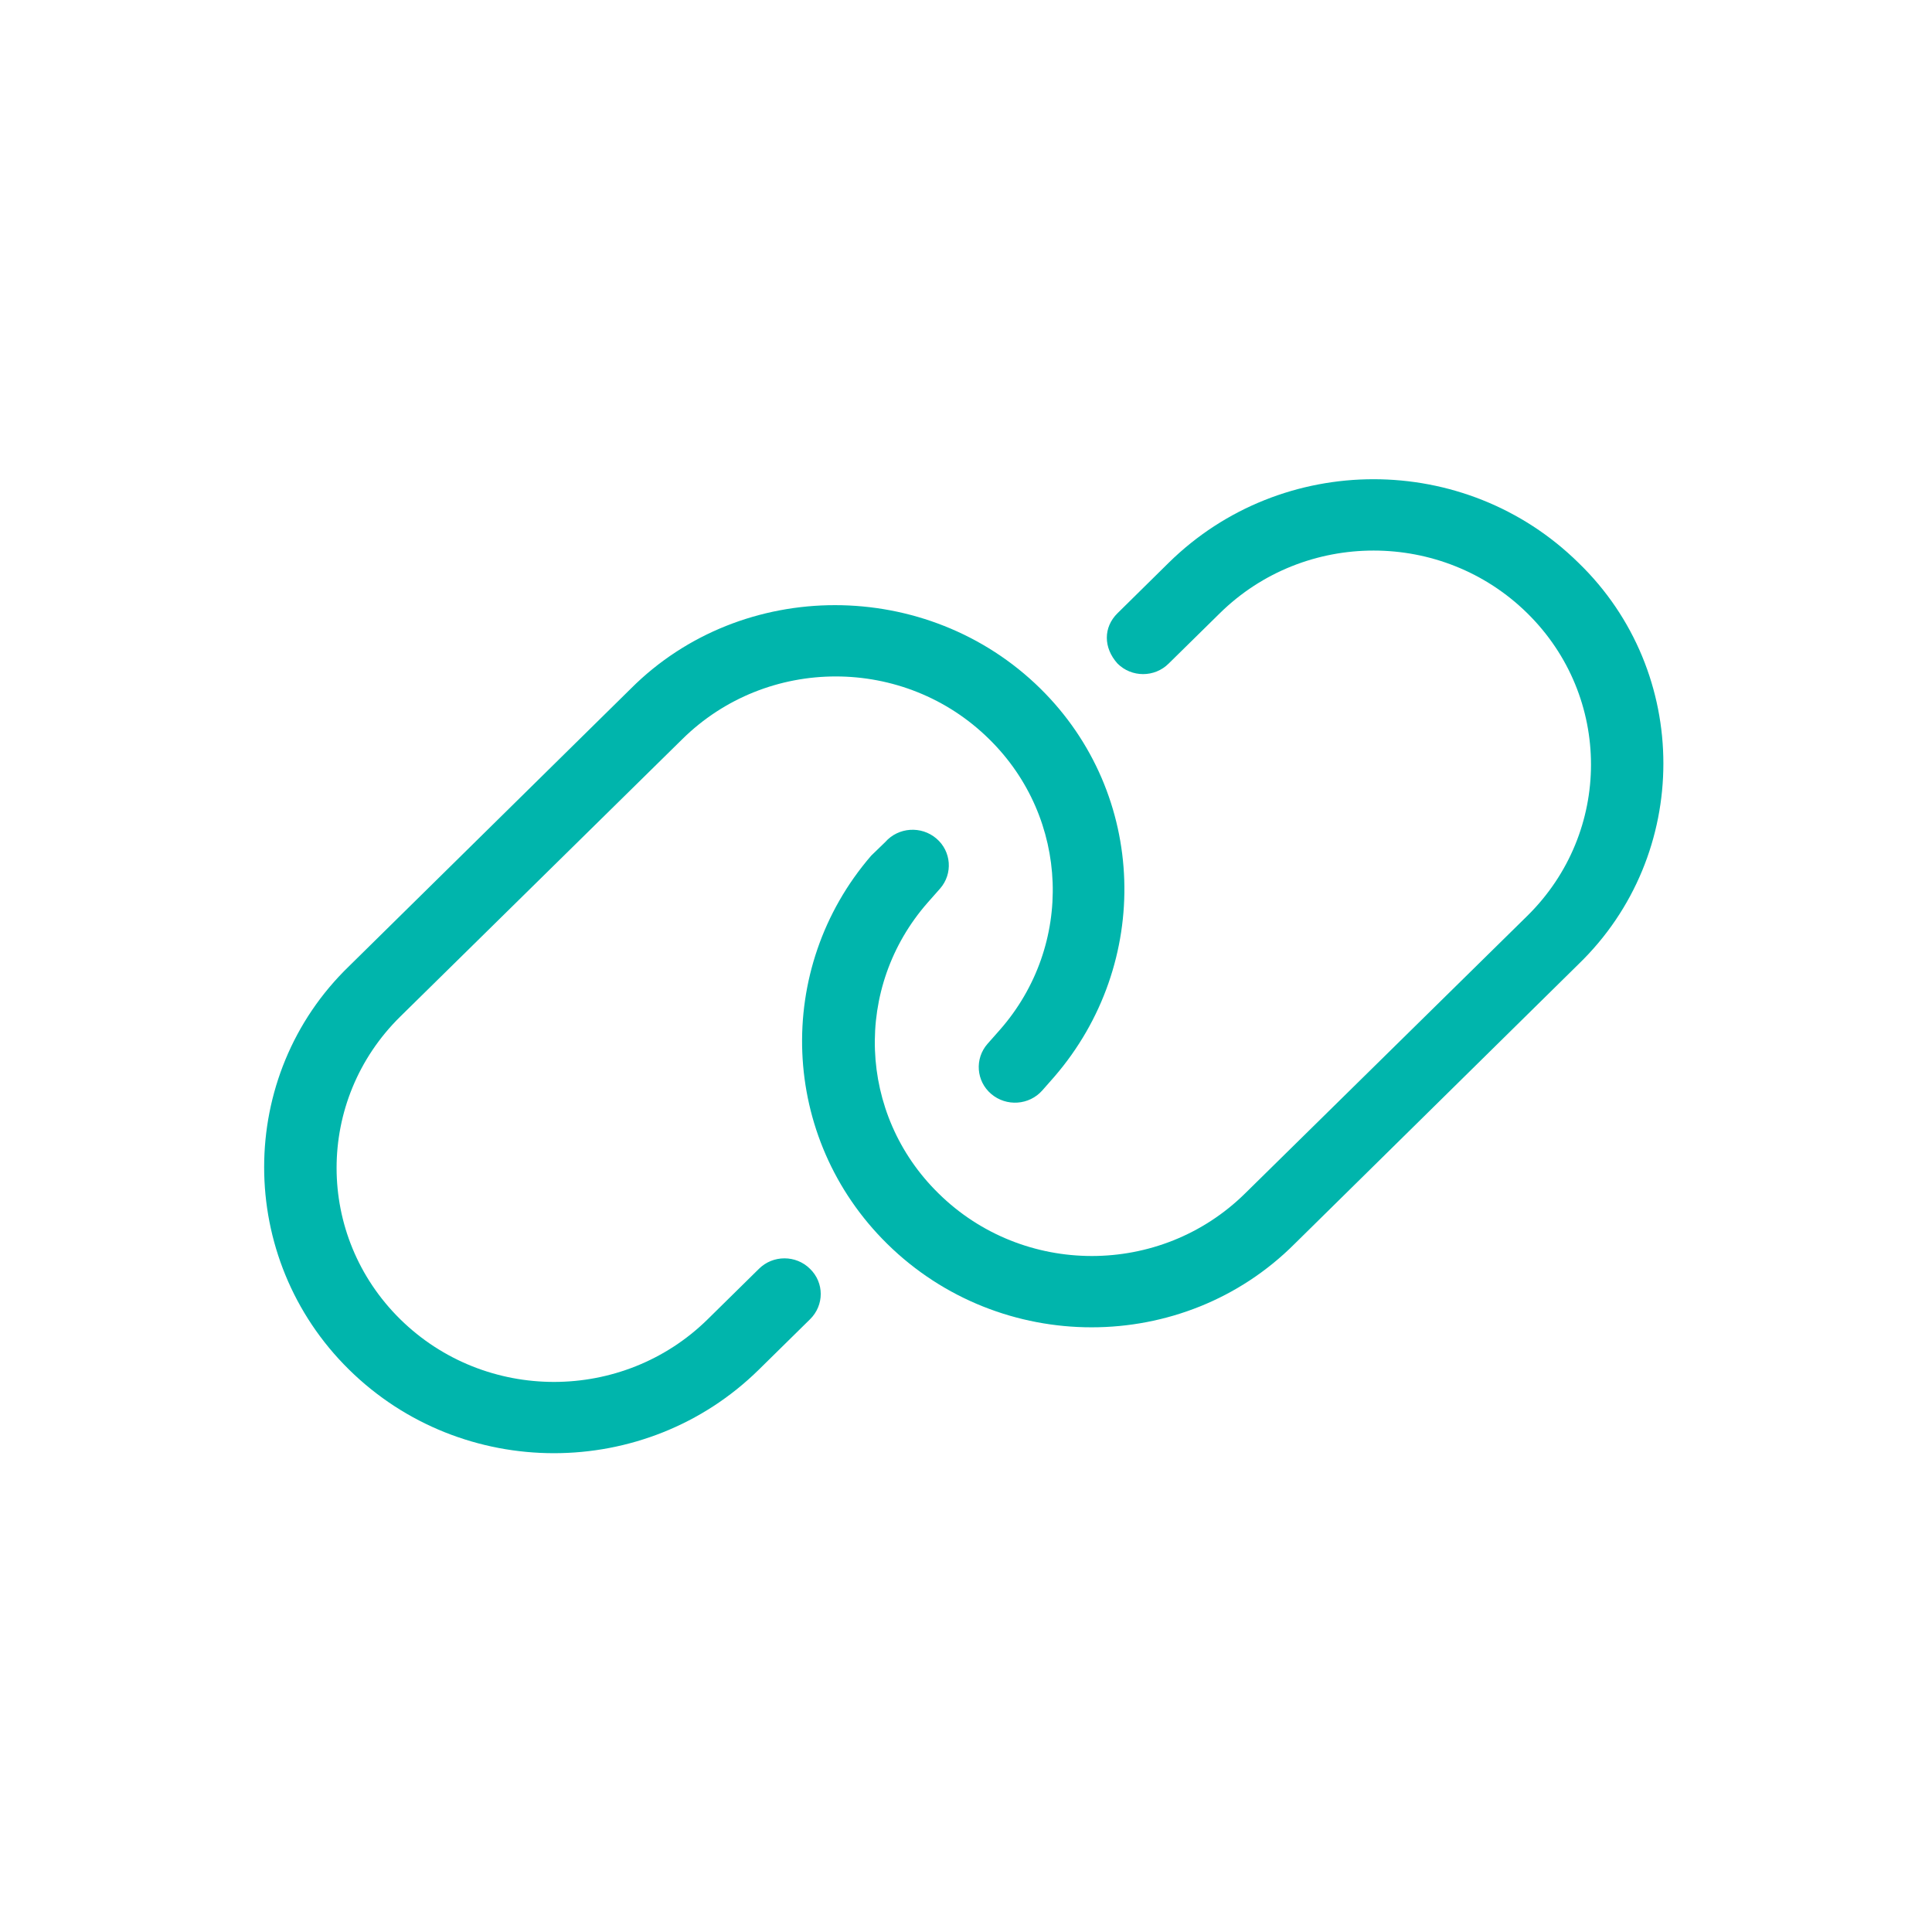 <svg width="64" height="64" viewBox="0 0 64 64" fill="none" xmlns="http://www.w3.org/2000/svg">
<path d="M20.901 22.808C24.584 19.126 30.719 19.126 34.462 22.808C38.024 26.315 38.159 31.926 34.926 35.669L34.529 36.12C34.094 36.614 33.337 36.666 32.834 36.238C32.339 35.817 32.279 35.071 32.714 34.577L33.119 34.119C35.587 31.313 35.437 27.105 32.767 24.484C29.962 21.716 25.409 21.716 22.604 24.484L13.259 33.676C10.447 36.444 10.447 40.933 13.259 43.702C16.072 46.47 20.631 46.47 23.444 43.702L25.139 42.033C25.604 41.568 26.369 41.568 26.834 42.033C27.306 42.491 27.306 43.237 26.834 43.702L25.139 45.37C21.389 49.062 15.311 49.062 11.562 45.37C7.813 41.679 7.813 35.632 11.562 32.007L20.901 22.808ZM42.884 41.206C39.202 44.89 33.134 44.89 29.392 41.206C25.829 37.7 25.627 32.089 28.859 28.345L29.324 27.895C29.759 27.4 30.517 27.349 31.019 27.777C31.514 28.198 31.574 28.943 31.139 29.438L30.734 29.896C28.267 32.701 28.416 36.91 31.087 39.53C33.892 42.299 38.444 42.299 41.249 39.53L50.594 30.339C53.407 27.57 53.407 23.081 50.594 20.314C47.782 17.546 43.221 17.546 40.409 20.314L38.714 21.981C38.249 22.447 37.484 22.447 37.019 21.981C36.547 21.457 36.547 20.778 37.019 20.314L38.714 18.643C42.464 14.952 48.539 14.952 52.289 18.643C56.039 22.269 56.039 28.316 52.289 31.941L42.884 41.206Z" fill="#00B5AC"/>
</svg>
